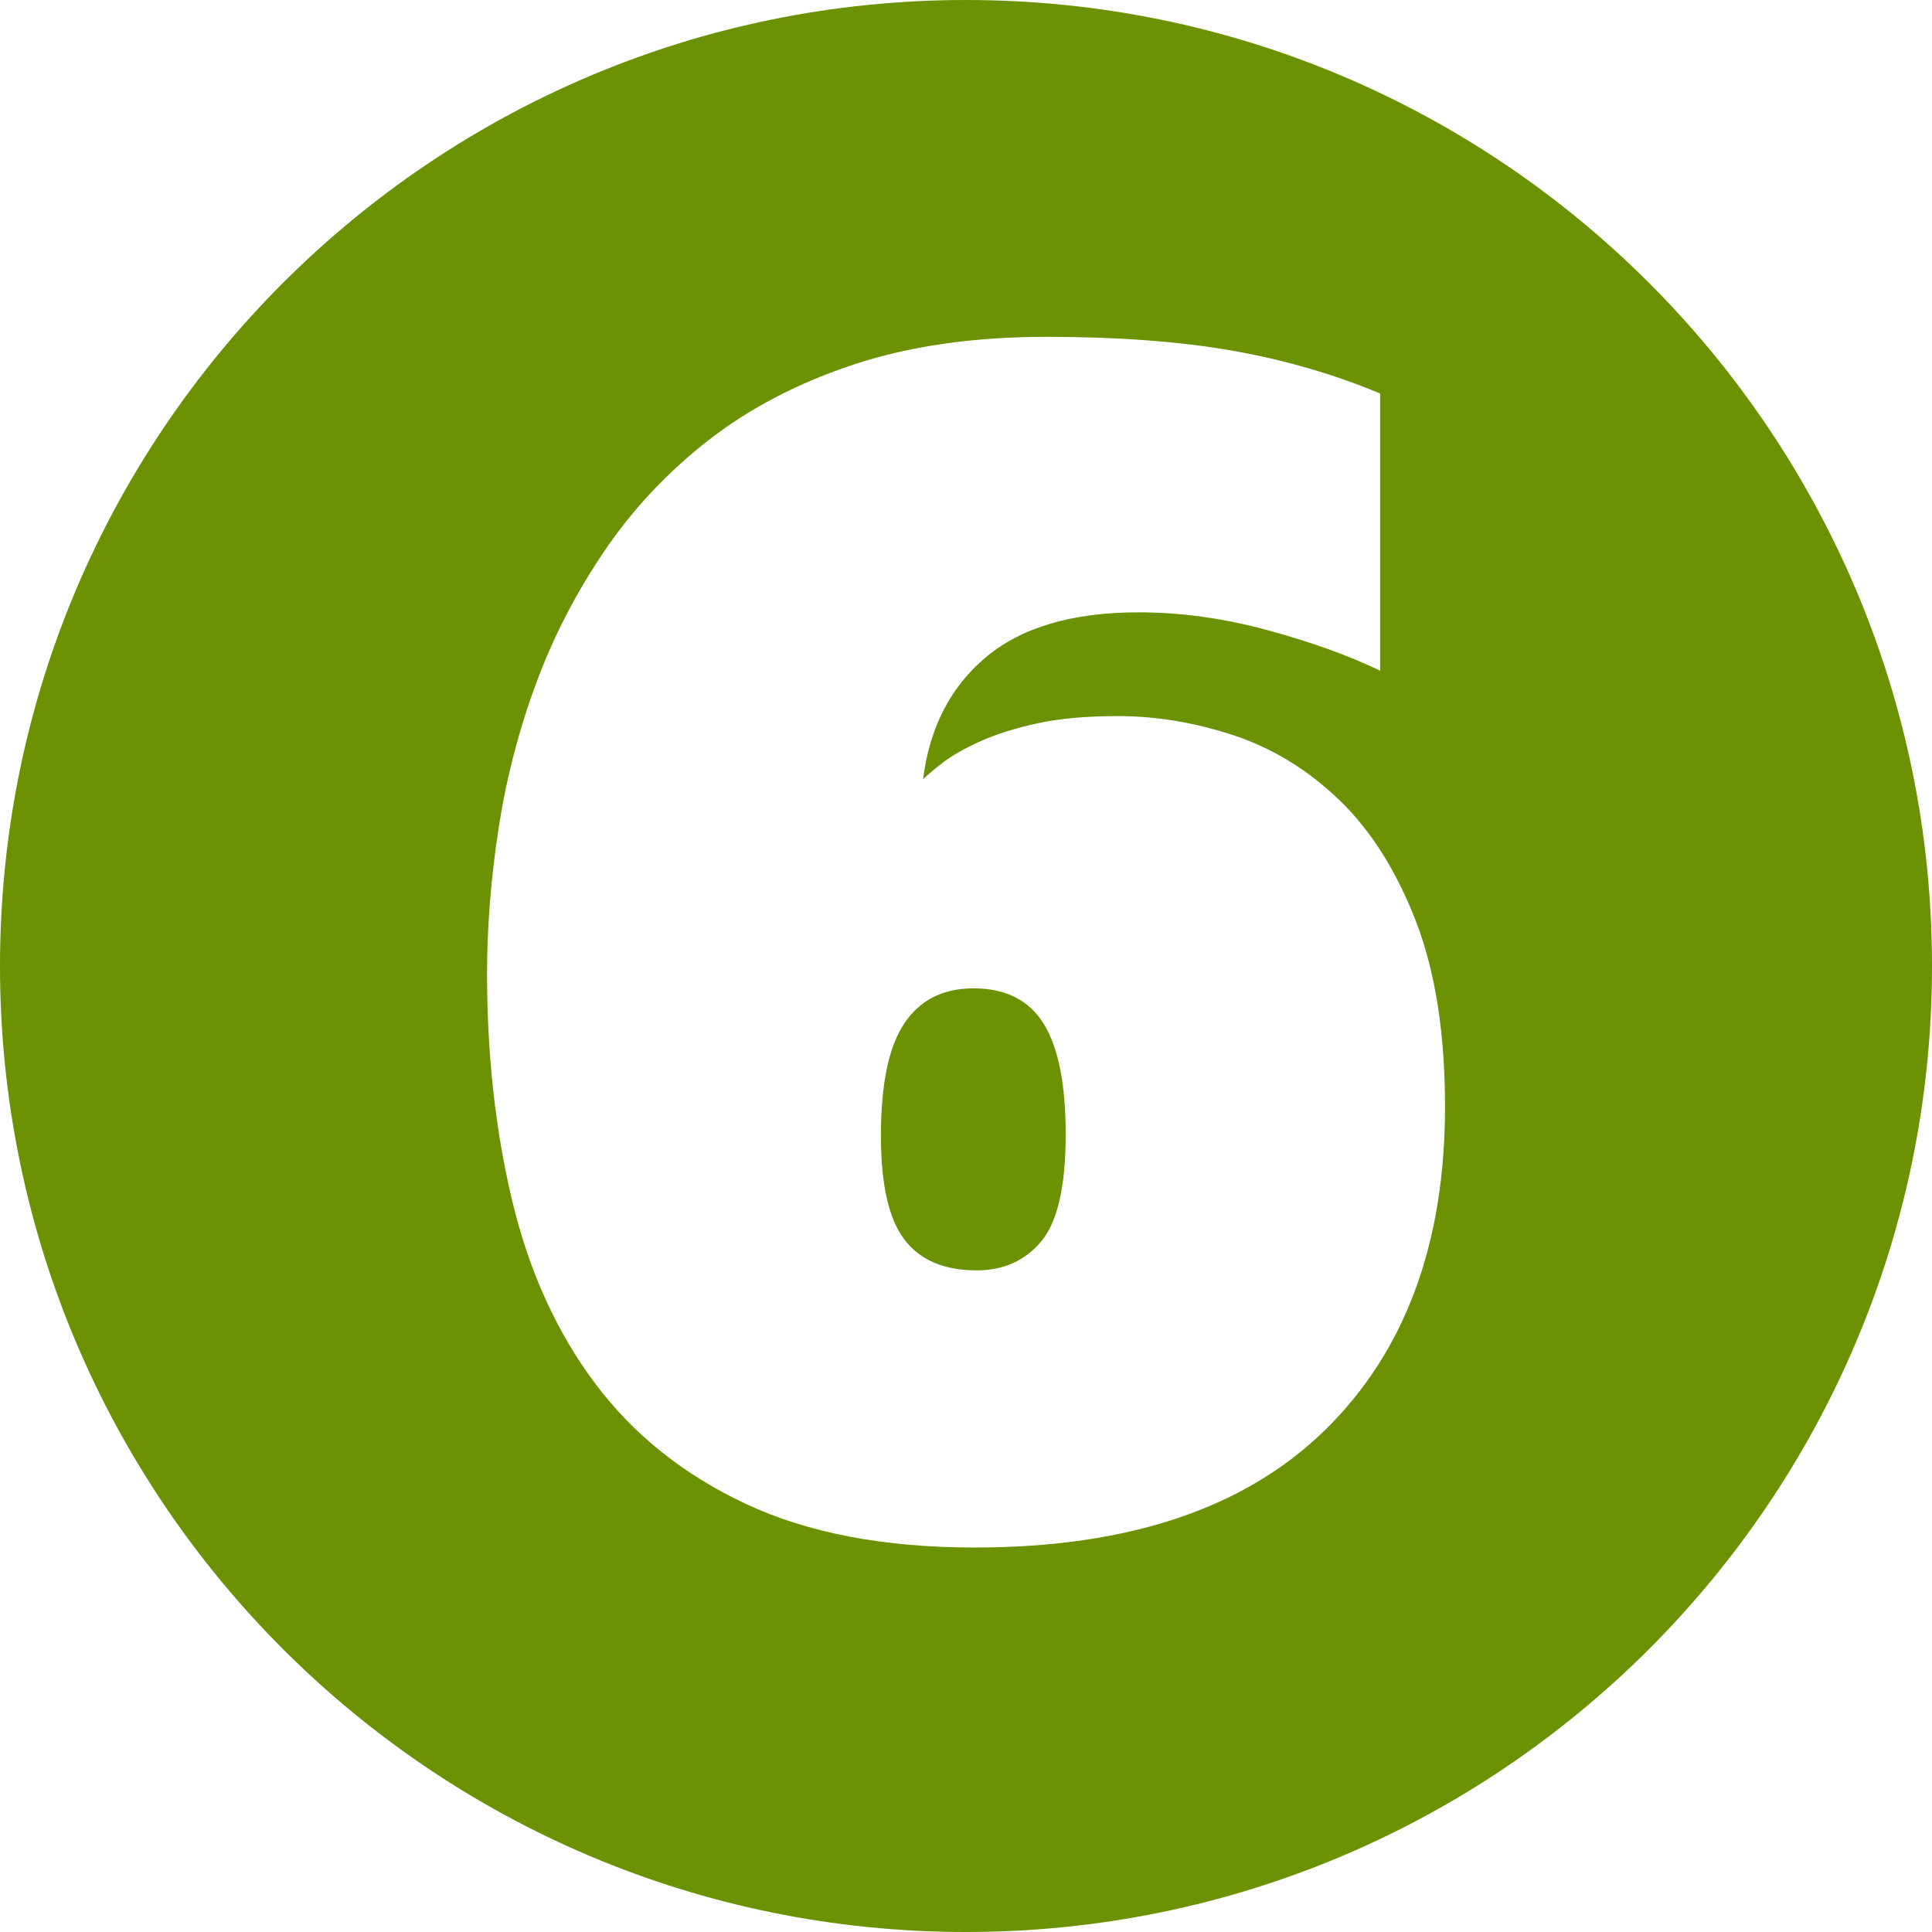 <?xml version="1.0" encoding="UTF-8"?><svg id="Ebene_2" xmlns="http://www.w3.org/2000/svg" width="50" height="50" viewBox="0 0 50 50"><defs><style>.cls-1{fill:#6a9202;stroke-width:0px;}</style></defs><g id="Ebene_2-2"><path class="cls-1" d="M25.189,25.579c-.783,0-1.378.301-1.783.901-.405.602-.608,1.573-.608,2.915,0,1.259.203,2.154.608,2.685.405.532,1.028.797,1.867.797.698,0,1.258-.251,1.678-.755.419-.503.629-1.426.629-2.769,0-1.285-.188-2.236-.566-2.852-.377-.615-.985-.923-1.824-.923Z"/><path class="cls-1" d="M25,0C11.193,0,0,11.193,0,25s11.193,25,25,25,25-11.193,25-25S38.807,0,25,0ZM34.291,37.009c-2.069,2.028-5.09,3.041-9.06,3.041-2.35,0-4.328-.377-5.936-1.133-1.608-.755-2.908-1.796-3.901-3.124-.992-1.328-1.705-2.901-2.139-4.72-.434-1.817-.65-3.774-.65-5.872,0-1.202.098-2.446.294-3.733.195-1.285.517-2.537.965-3.754.446-1.216,1.041-2.37,1.782-3.46.741-1.091,1.643-2.049,2.706-2.874,1.062-.824,2.313-1.475,3.754-1.95,1.439-.475,3.097-.713,4.971-.713,1.845,0,3.445.119,4.803.356,1.355.238,2.635.608,3.838,1.111v7.173c-.812-.392-1.783-.74-2.915-1.049-1.133-.307-2.244-.461-3.335-.461-1.706,0-3.021.385-3.943,1.153-.923.77-1.468,1.824-1.636,3.167.111-.111.287-.259.524-.44s.56-.363.965-.546c.405-.181.895-.335,1.468-.461s1.266-.188,2.076-.188c1.007,0,2.014.168,3.021.503,1.007.336,1.915.896,2.727,1.678.811.783,1.468,1.825,1.972,3.125.503,1.301.755,2.901.755,4.803,0,3.552-1.035,6.341-3.104,8.368Z"/></g></svg>